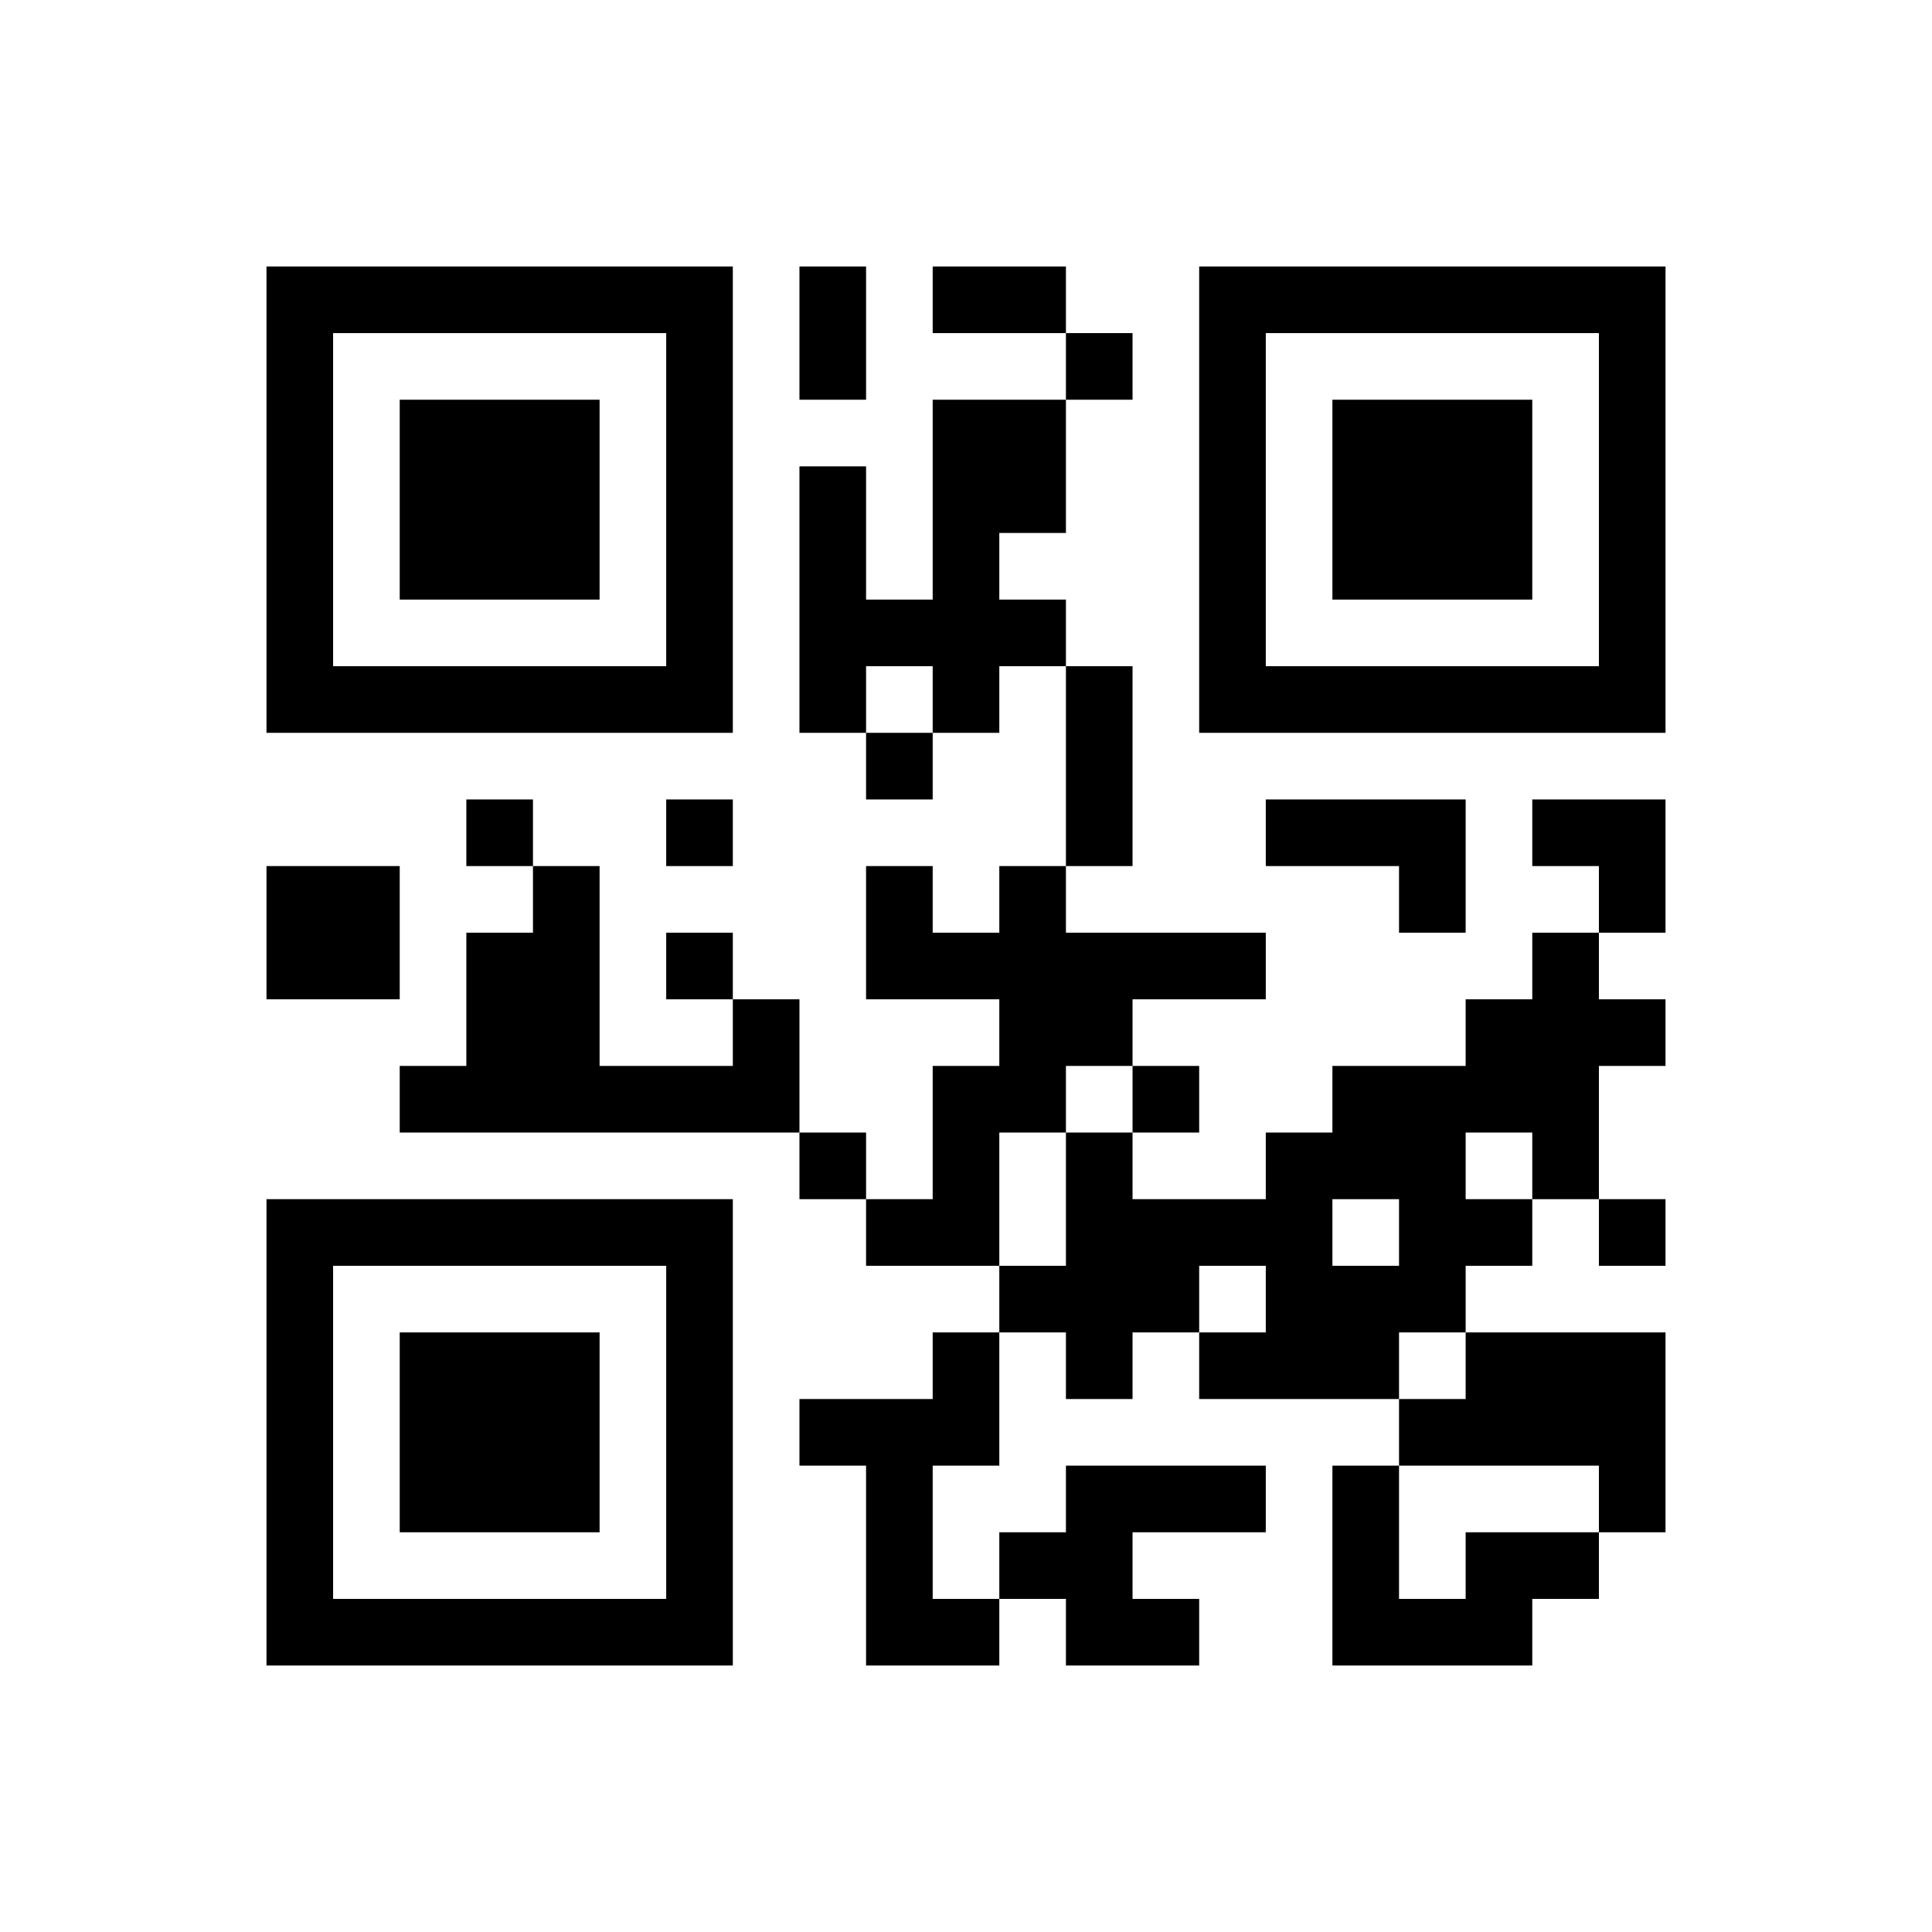 ﻿<?xml version="1.0" encoding="UTF-8"?>
<!DOCTYPE svg PUBLIC "-//W3C//DTD SVG 1.1//EN" "http://www.w3.org/Graphics/SVG/1.1/DTD/svg11.dtd">
<svg xmlns="http://www.w3.org/2000/svg" version="1.1" viewBox="0 0 29 29" stroke="none">
	<rect width="100%" height="100%" fill="#ffffff"/>
	<path d="M4,4h7v1h-7z M12,4h1v2h-1z M14,4h2v1h-2z M18,4h7v1h-7z M4,5h1v6h-1z M10,5h1v6h-1z M16,5h1v1h-1z M18,5h1v6h-1z M24,5h1v6h-1z M6,6h3v3h-3z M14,6h1v5h-1z M15,6h1v2h-1z M20,6h3v3h-3z M12,7h1v4h-1z M13,9h1v1h-1z M15,9h1v1h-1z M5,10h5v1h-5z M16,10h1v3h-1z M19,10h5v1h-5z M13,11h1v1h-1z M7,12h1v1h-1z M10,12h1v1h-1z M19,12h3v1h-3z M23,12h2v1h-2z M4,13h2v2h-2z M8,13h1v4h-1z M13,13h1v2h-1z M15,13h1v4h-1z M21,13h1v1h-1z M24,13h1v1h-1z M7,14h1v3h-1z M10,14h1v1h-1z M14,14h1v1h-1z M16,14h3v1h-3z M23,14h1v4h-1z M11,15h1v2h-1z M16,15h1v1h-1z M22,15h1v2h-1z M24,15h1v1h-1z M6,16h1v1h-1z M9,16h2v1h-2z M14,16h1v3h-1z M17,16h1v1h-1z M20,16h2v2h-2z M12,17h1v1h-1z M16,17h1v4h-1z M19,17h1v4h-1z M4,18h7v1h-7z M13,18h1v1h-1z M17,18h2v1h-2z M21,18h2v1h-2z M24,18h1v1h-1z M4,19h1v6h-1z M10,19h1v6h-1z M15,19h1v1h-1z M17,19h1v1h-1z M20,19h2v1h-2z M6,20h3v3h-3z M14,20h1v2h-1z M18,20h1v1h-1z M20,20h1v1h-1z M22,20h3v2h-3z M12,21h2v1h-2z M21,21h1v1h-1z M13,22h1v3h-1z M16,22h3v1h-3z M20,22h1v3h-1z M24,22h1v1h-1z M15,23h2v1h-2z M22,23h2v1h-2z M5,24h5v1h-5z M14,24h1v1h-1z M16,24h2v1h-2z M21,24h2v1h-2z" fill="#000000"/>
</svg>

